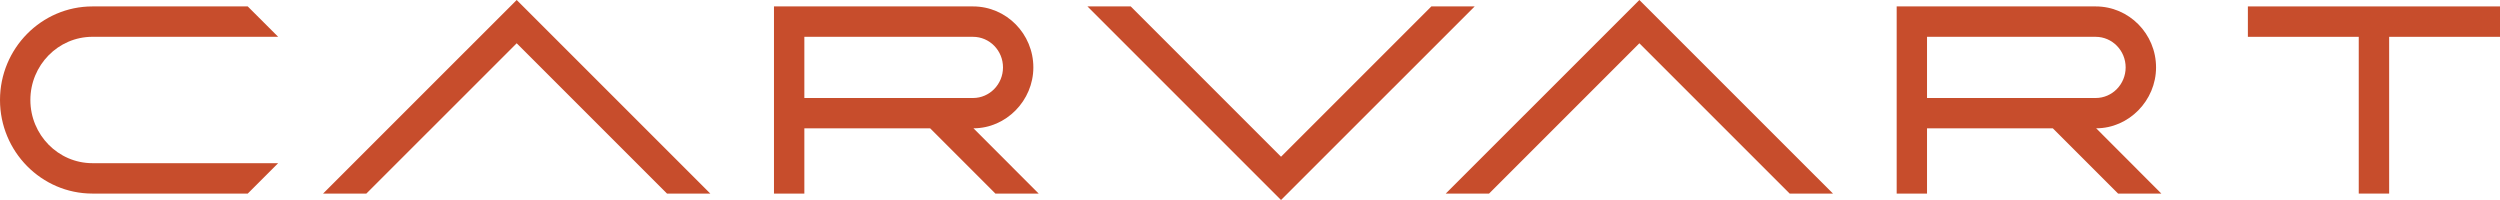 <?xml version="1.0" encoding="utf-8"?>
<!-- Generator: Adobe Illustrator 25.4.1, SVG Export Plug-In . SVG Version: 6.00 Build 0)  -->
<svg version="1.1" id="Layer_1" xmlns="http://www.w3.org/2000/svg" xmlns:xlink="http://www.w3.org/1999/xlink" x="0px" y="0px"
	 viewBox="0 0 1000 80" style="enable-background:new 0 0 1000 80;" xml:space="preserve">
<style type="text/css">
	.st0{fill:#C74D2C;}
</style>
<g>
	<polygon class="st0" points="146.54,77.43 206.67,17.31 266.8,77.43 284.12,77.43 206.67,0 129.23,77.43 	"/>
	<polygon class="st0" points="595.62,77.43 655.74,17.31 715.87,77.43 733.19,77.43 655.74,0 578.3,77.43 	"/>
	<polygon class="st0" points="572.54,2.57 512.41,62.69 452.29,2.57 434.98,2.57 512.41,80 589.87,2.57 	"/>
	<polygon class="st0" points="1000,2.57 899.15,2.57 899.15,14.73 943.5,14.73 943.5,77.43 955.66,77.43 955.66,14.73 1000,14.73 	
		"/>
	<path class="st0" d="M111.26,65.27H36.97c-13.68,0-24.82-11.34-24.82-25.27c0-13.94,11.14-25.28,24.82-25.28h74.29l0,0L99.1,2.57
		H36.97C16.59,2.57,0,19.36,0,40.01c0,20.61,16.59,37.42,36.97,37.42H99.1L111.26,65.27z"/>
	<path class="st0" d="M398.15,77.43h17.32l-26.08-26.11c13.05,0,23.95-11.07,23.95-24.36c0-13.44-10.81-24.39-24.11-24.39h-79.64
		v74.86h12.15V51.34h50.33L398.15,77.43z M389.22,14.73c6.61,0,11.98,5.48,11.98,12.23c0,6.74-5.37,12.24-11.98,12.24h-67.48V14.73
		l0,0H389.22z"/>
	<path class="st0" d="M847.23,77.43h17.3l-26.06-26.11c13.05,0,23.95-11.07,23.95-24.36c0-13.44-10.82-24.39-24.12-24.39h-79.63
		v74.86h12.14V51.34h50.33L847.23,77.43z M838.28,14.73c6.61,0,11.98,5.48,11.98,12.23c0,6.74-5.37,12.24-11.98,12.24h-67.47V14.73
		l0,0H838.28z"/>
</g>
</svg>
